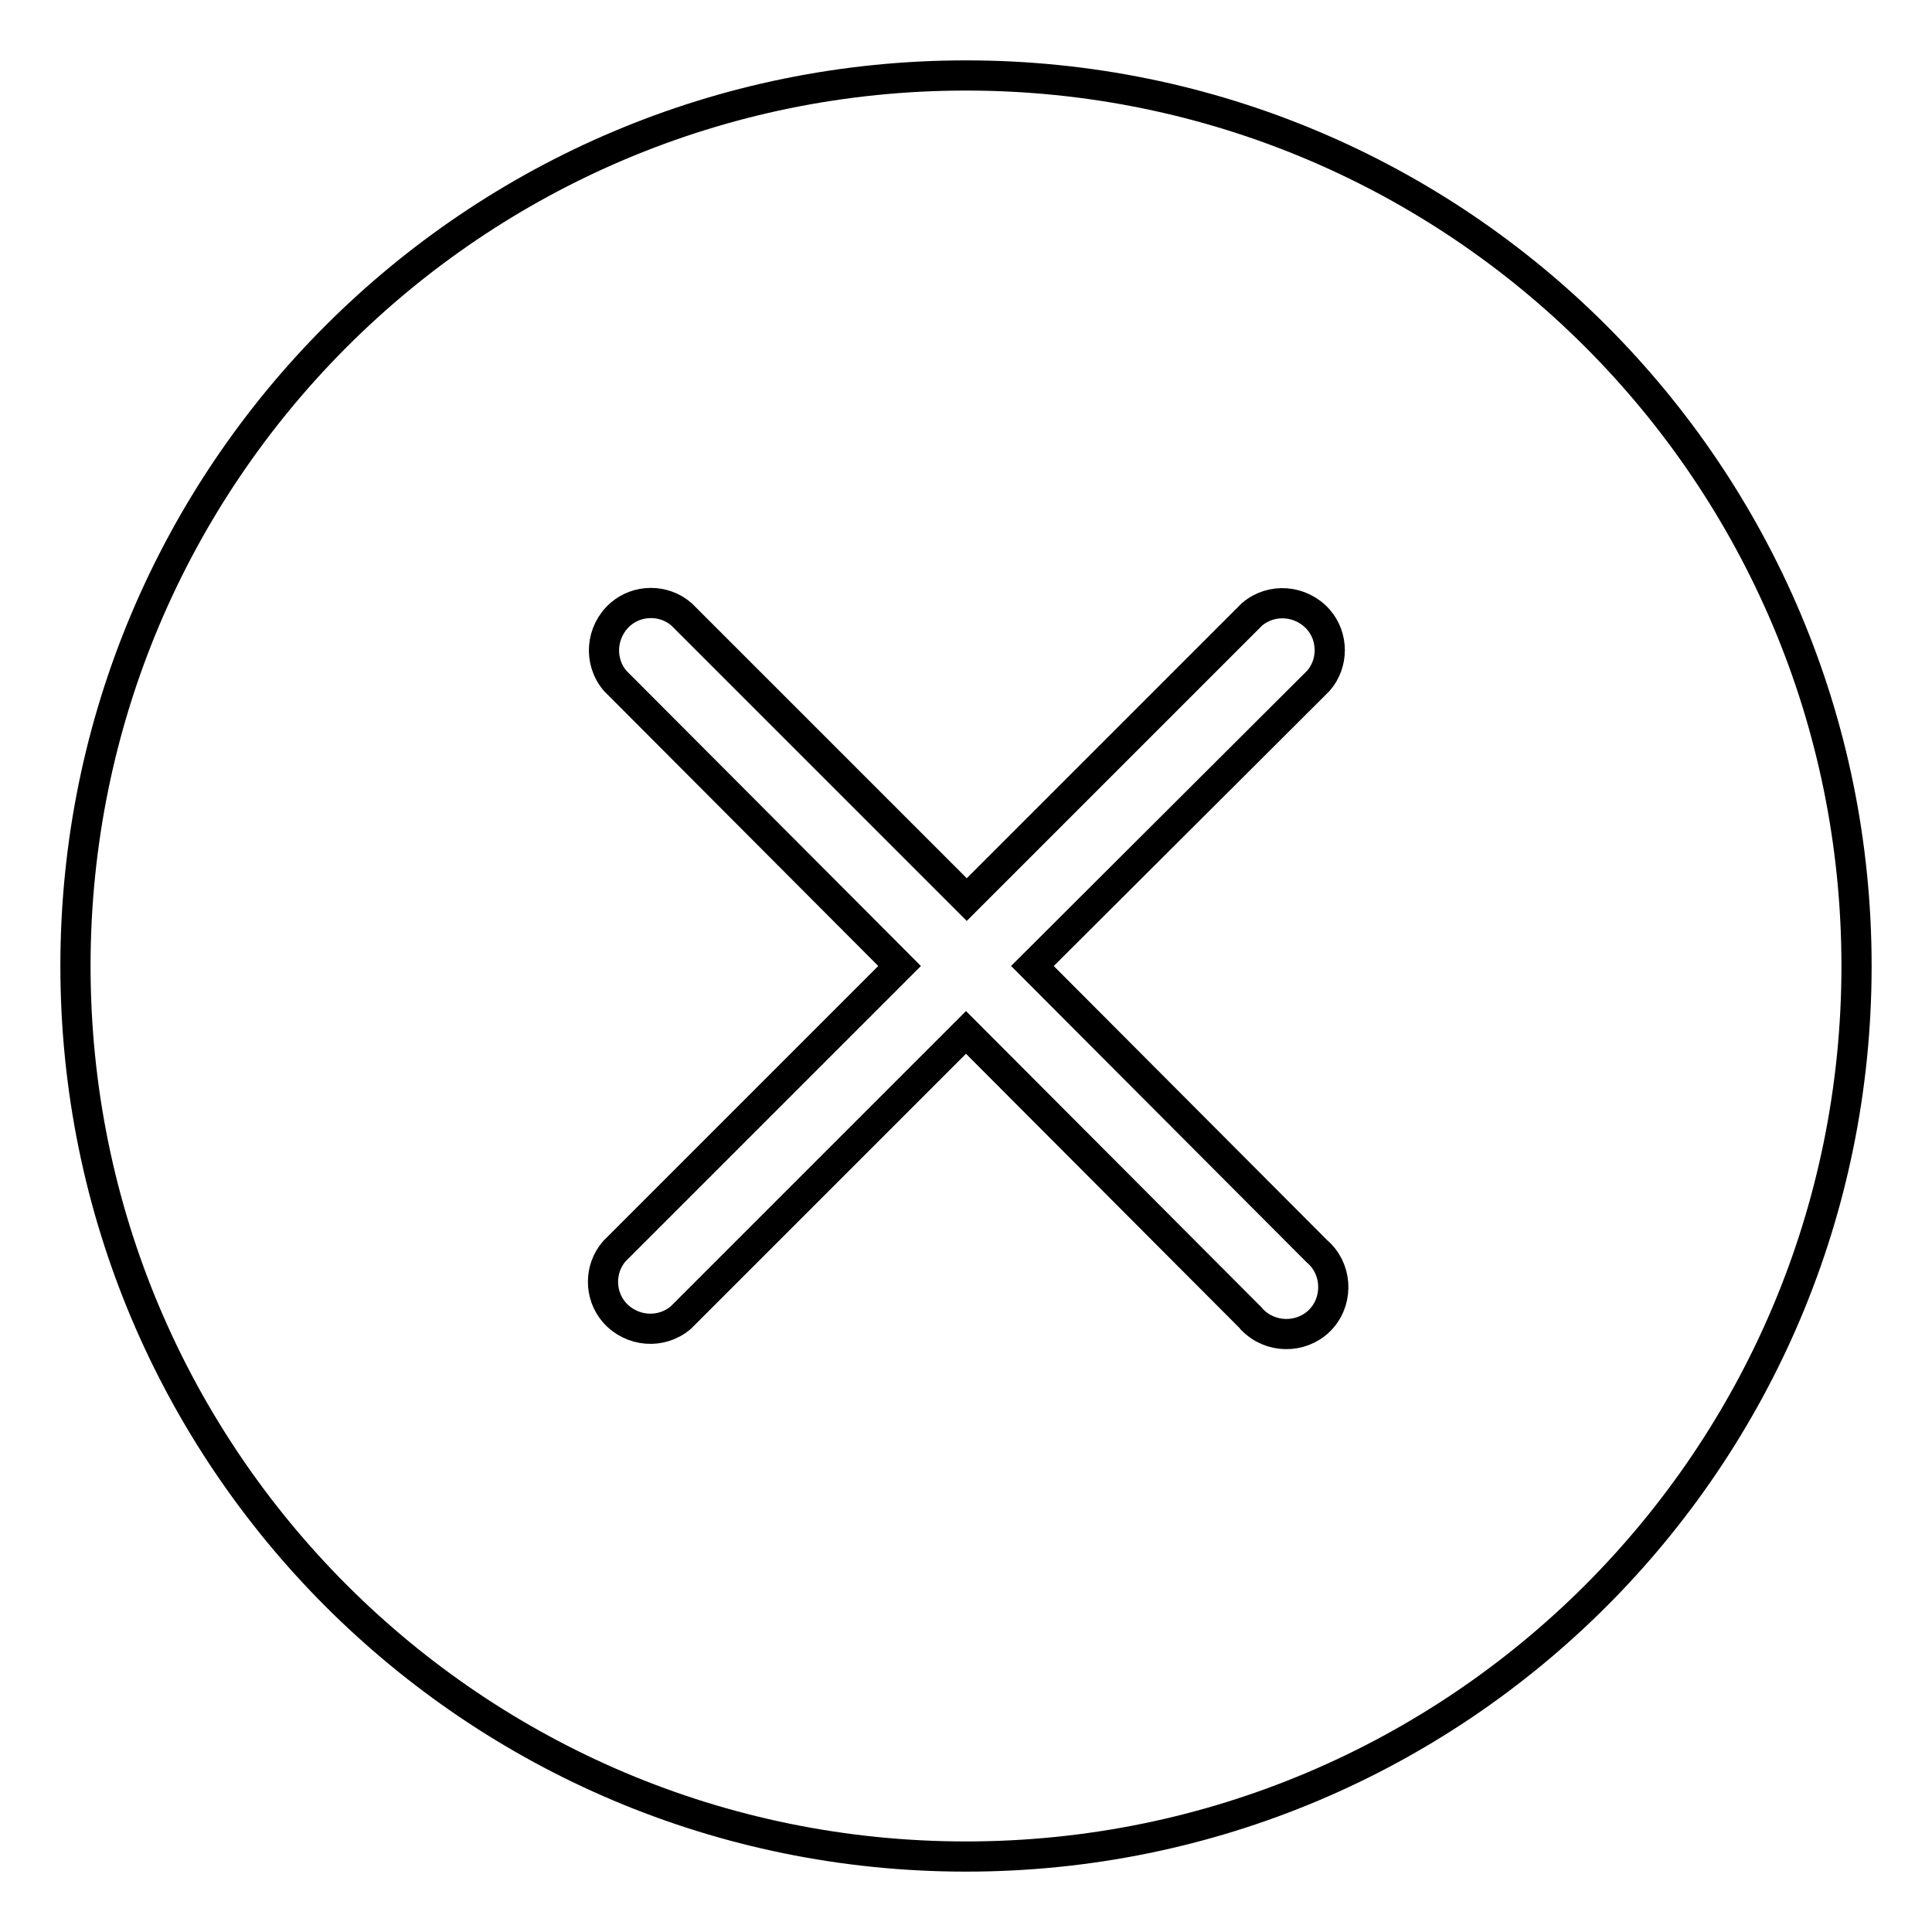 <?xml version="1.0" encoding="utf-8"?>
<!-- Svg Vector Icons : http://www.onlinewebfonts.com/icon -->
<!DOCTYPE svg PUBLIC "-//W3C//DTD SVG 1.1//EN" "http://www.w3.org/Graphics/SVG/1.1/DTD/svg11.dtd">
<svg version="1.1" xmlns="http://www.w3.org/2000/svg" xmlns:xlink="http://www.w3.org/1999/xlink" x="0px" y="0px" viewBox="0 0 256 256" enable-background="new 0 0 256 256" xml:space="preserve">
<g> <path stroke-width="4" fill-opacity="0" stroke="#000000"  d="M128,10C62.8,10,10,62.8,10,128c0,65.2,52.8,118,118,118c65.2,0,118-52.8,118-118C246,62.8,193.2,10,128,10 L128,10z M174.5,165.8c2.6,2.2,2.9,6.2,0.7,8.8s-6.2,2.9-8.8,0.7c-0.2-0.2-0.5-0.4-0.7-0.7L128,136.8l-37.8,37.8 c-2.6,2.2-6.5,1.9-8.8-0.7c-2-2.3-2-5.8,0-8.1l37.8-37.8L81.5,90.2c-2.2-2.6-1.9-6.5,0.7-8.8c2.3-2,5.8-2,8.1,0l37.8,37.8 l37.8-37.8c2.6-2.2,6.5-1.9,8.8,0.7c2,2.3,2,5.8,0,8.1L136.8,128L174.5,165.8z"/></g>
</svg>